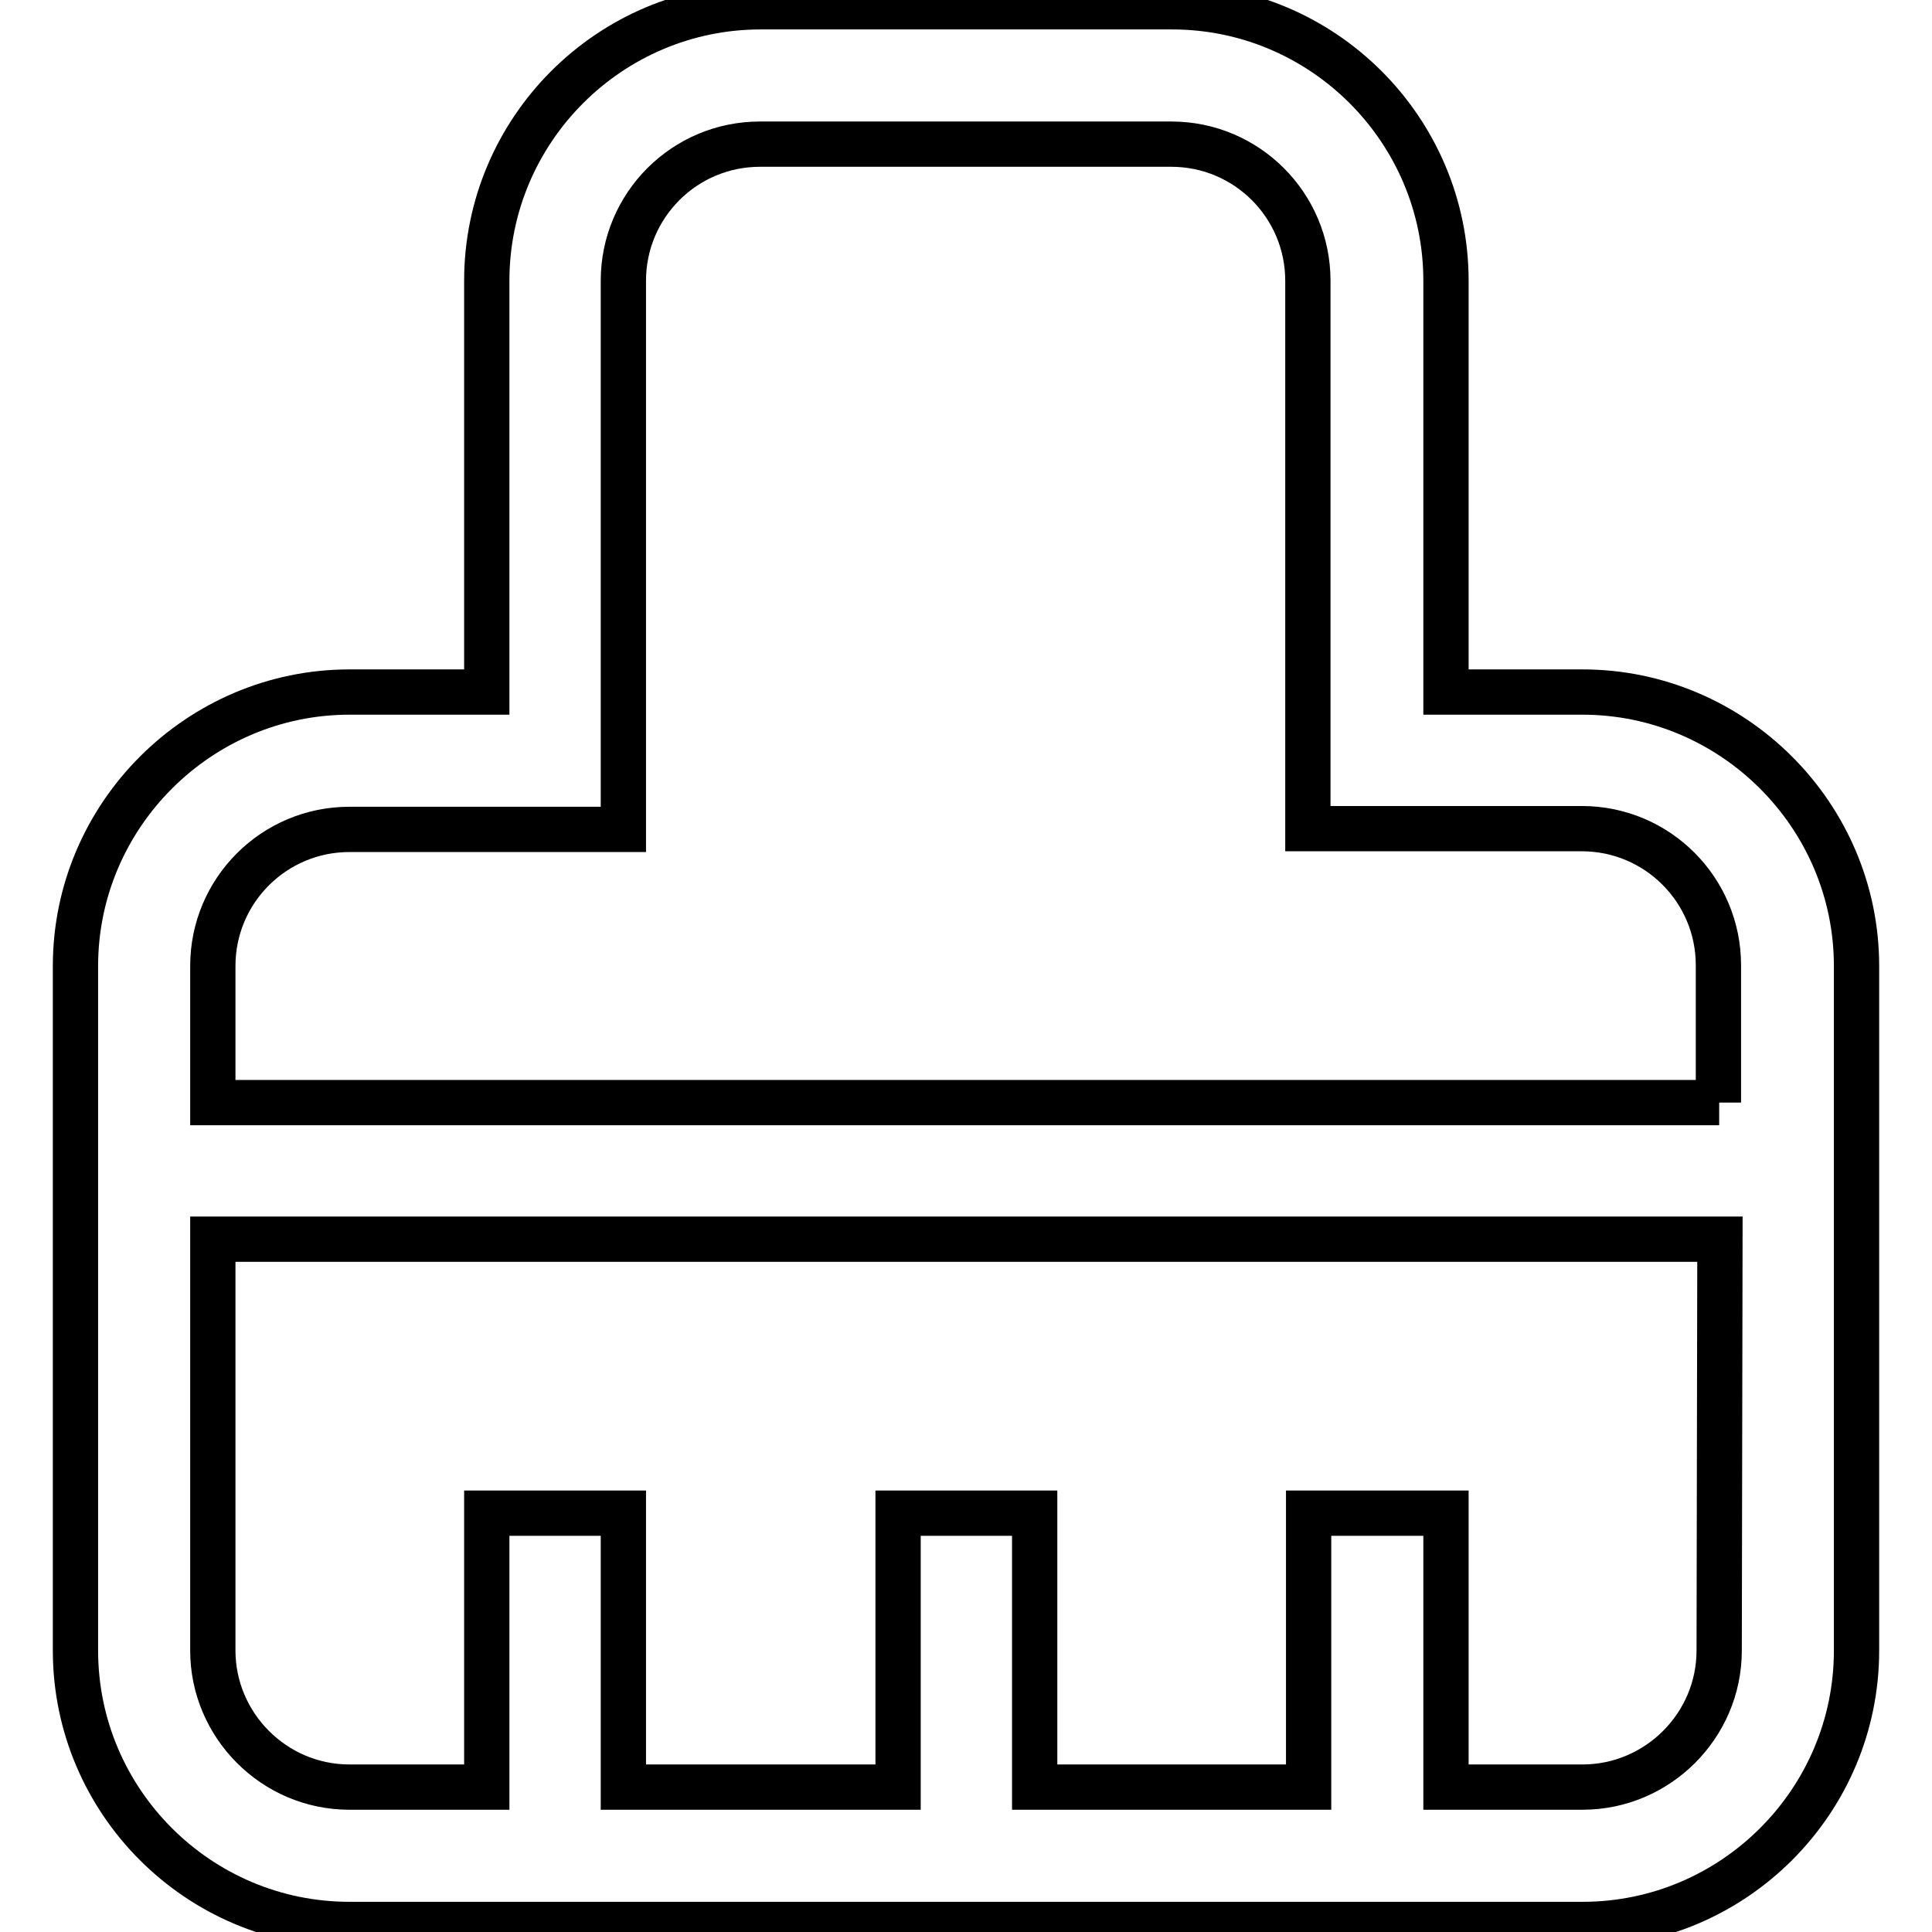 <?xml version="1.0" encoding="utf-8"?>
<!-- Svg Vector Icons : http://www.onlinewebfonts.com/icon -->
<!DOCTYPE svg PUBLIC "-//W3C//DTD SVG 1.1//EN" "http://www.w3.org/Graphics/SVG/1.1/DTD/svg11.dtd">
<svg version="1.1" xmlns="http://www.w3.org/2000/svg" xmlns:xlink="http://www.w3.org/1999/xlink" x="0px" y="0px" viewBox="0 0 256 256" enable-background="new 0 0 256 256" xml:space="preserve">
<g> <path stroke-width="6" fill-opacity="0" stroke="#000000"  d="M209.7,91.7h-18.1V37.2c0-20-16.3-36.3-36.3-36.3h-54.5c-20,0-36.3,16.3-36.3,36.3v54.5H46.3 C26.4,91.7,10,108,10,128v90.7c0,20,16.3,36.3,36.3,36.3h163.4c20,0,36.3-16.3,36.3-36.3V128C246,108,229.6,91.7,209.7,91.7z  M227.8,218.7c0,10-8.2,18.1-18.1,18.1h-18.1v-36.3h-18.2v36.3h-36.3v-36.3h-18.1v36.3H82.6v-36.3H64.5v36.3H46.3 c-10,0-18.1-8.2-18.1-18.1v-54.5h199.7L227.8,218.7L227.8,218.7z M227.8,146.1H28.2V128c0-10,8.1-18.1,18.1-18.1h36.3V37.2 c0-10,8.1-18.1,18.1-18.1h54.5c10,0,18.1,8.1,18.1,18.1v72.6h36.3c10,0,18.1,8.1,18.1,18.1V146.1L227.8,146.1z"/></g>
</svg>